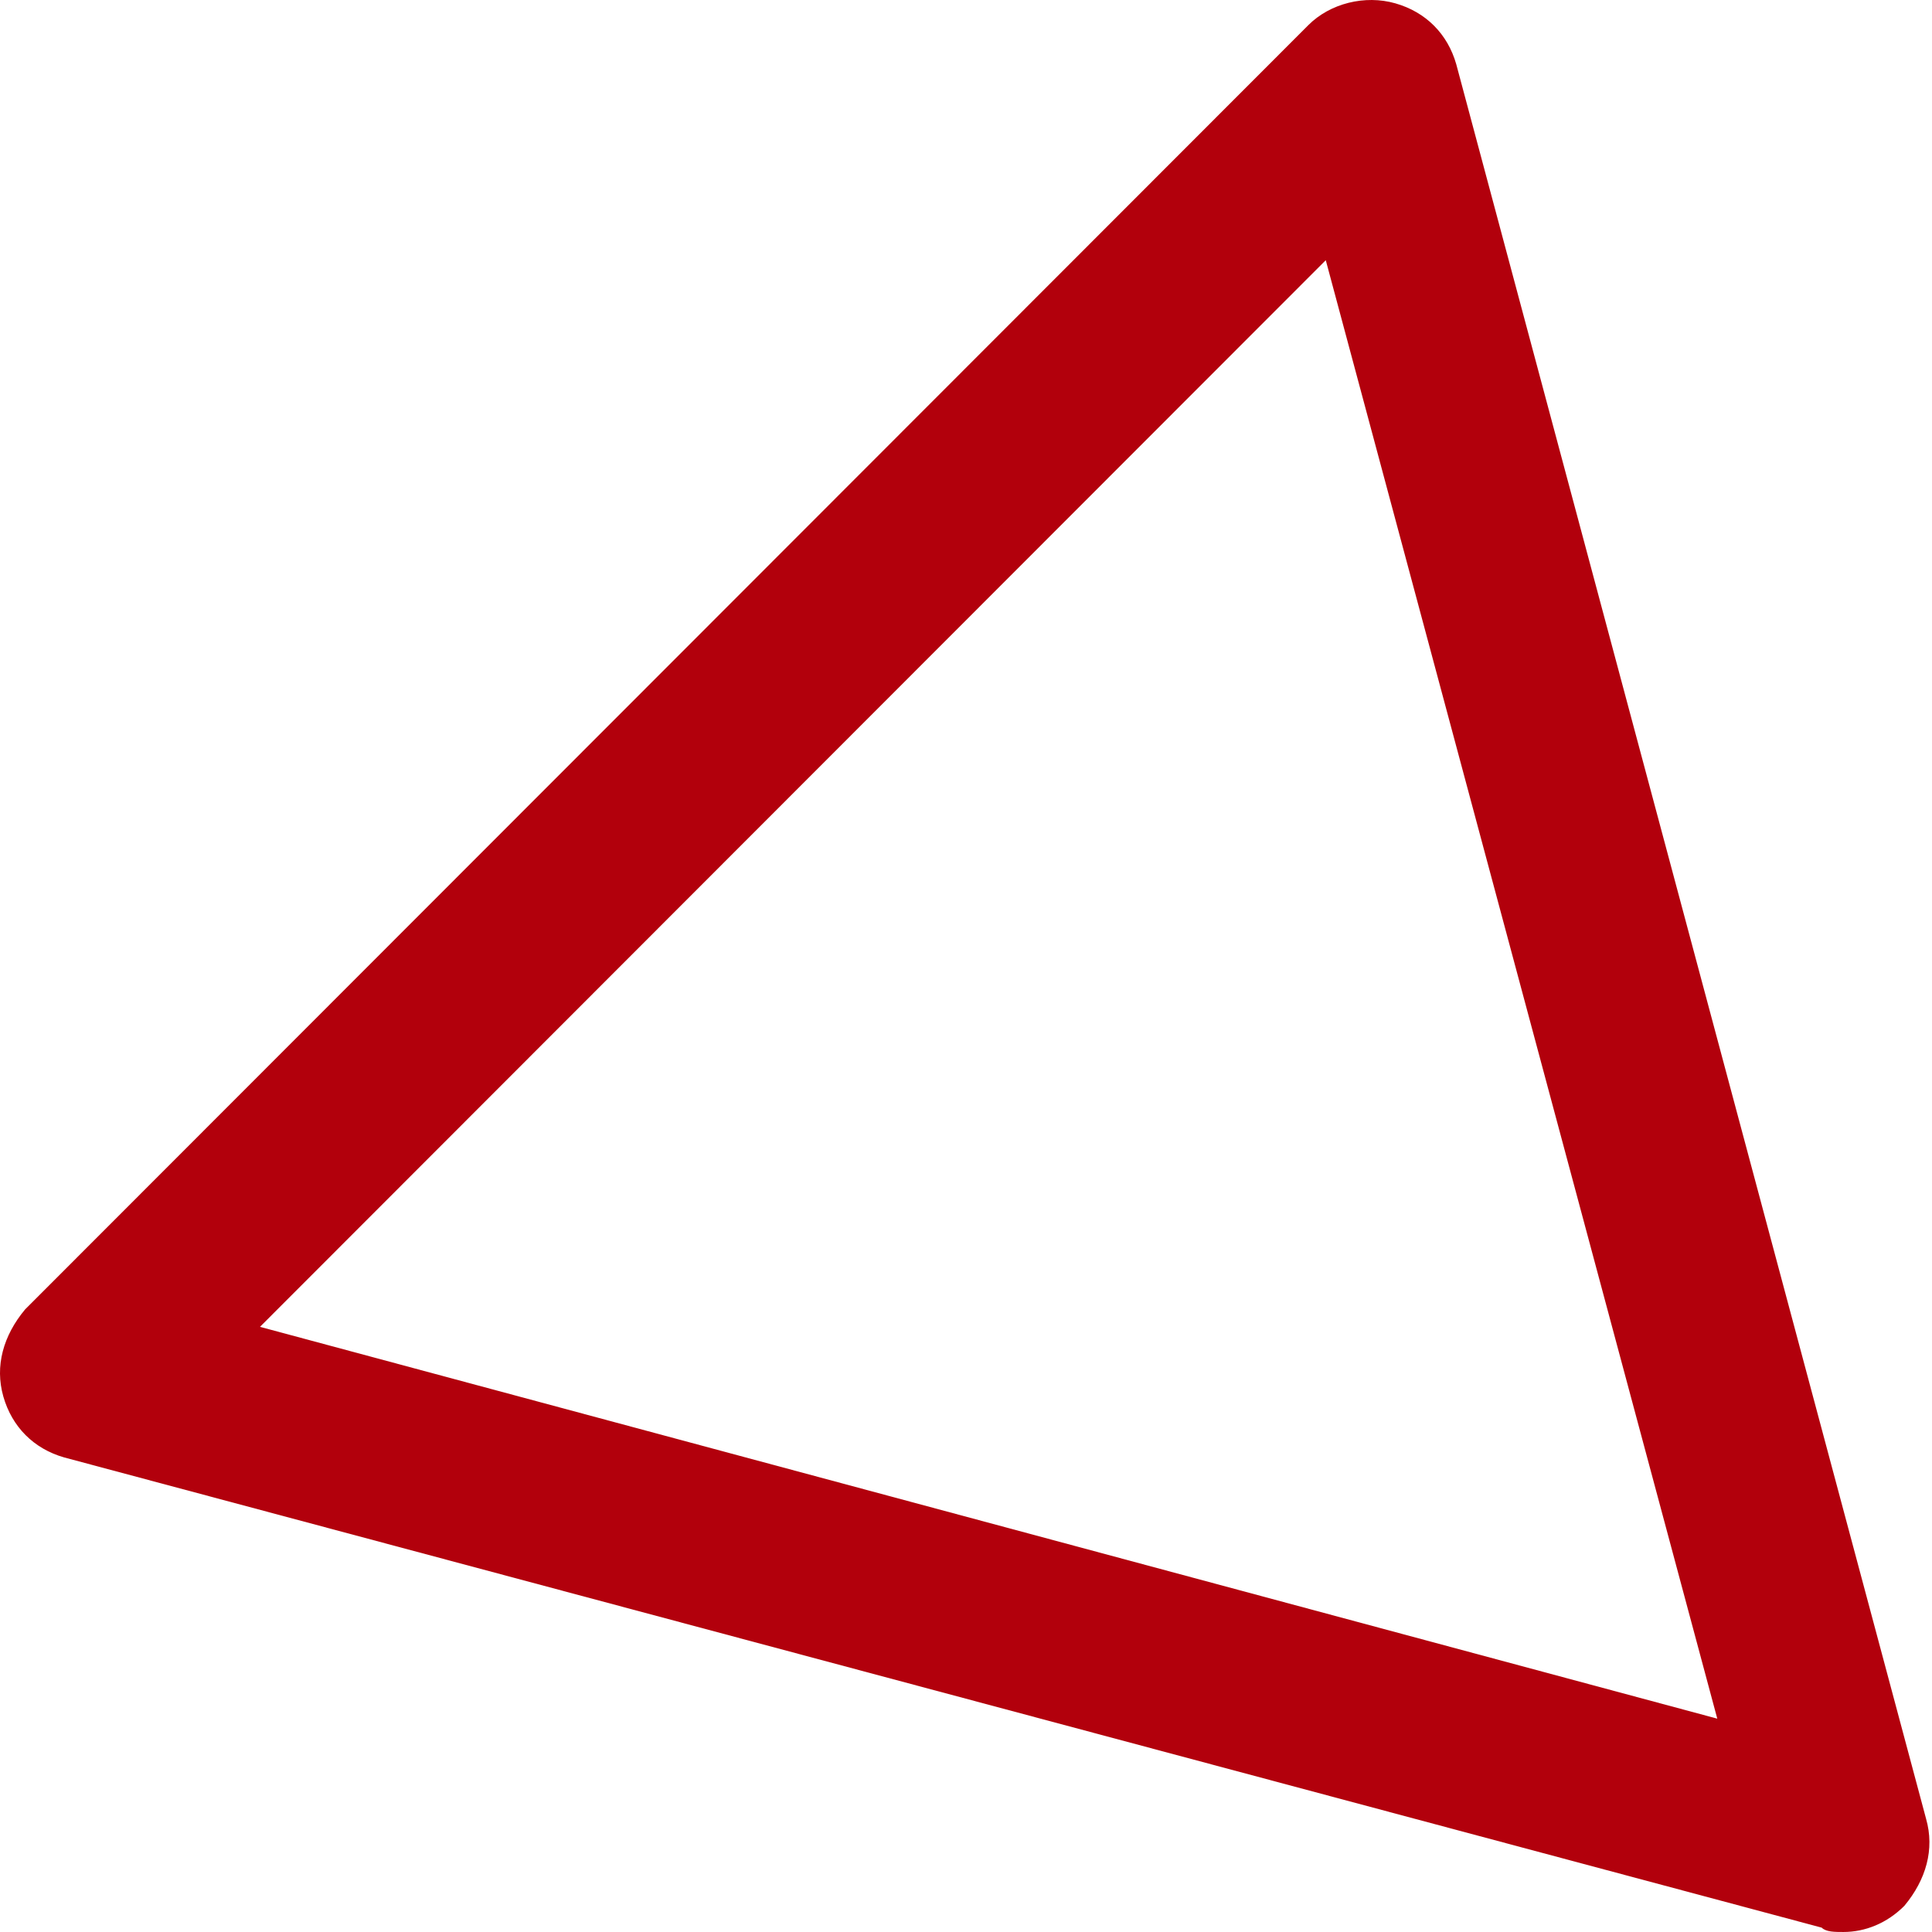 <?xml version="1.0" encoding="UTF-8"?> <svg xmlns="http://www.w3.org/2000/svg" width="144" height="144" viewBox="0 0 144 144" fill="none"> <path d="M19.378 98.895L127.996 128.099L98.815 19.394L19.378 98.895ZM137.399 143.999C136.75 143.999 136.102 143.999 135.778 143.675L4.788 108.63C2.518 107.981 0.897 106.358 0.248 104.087C-0.4 101.815 0.248 99.544 1.87 97.597L97.518 1.871C99.139 0.249 101.733 -0.4 104.003 0.249C106.272 0.898 107.894 2.52 108.542 4.792L143.559 135.563C144.208 137.834 143.559 140.105 141.938 142.052C140.641 143.35 139.02 143.999 137.399 143.999Z" fill="#B2000C"></path> </svg> 